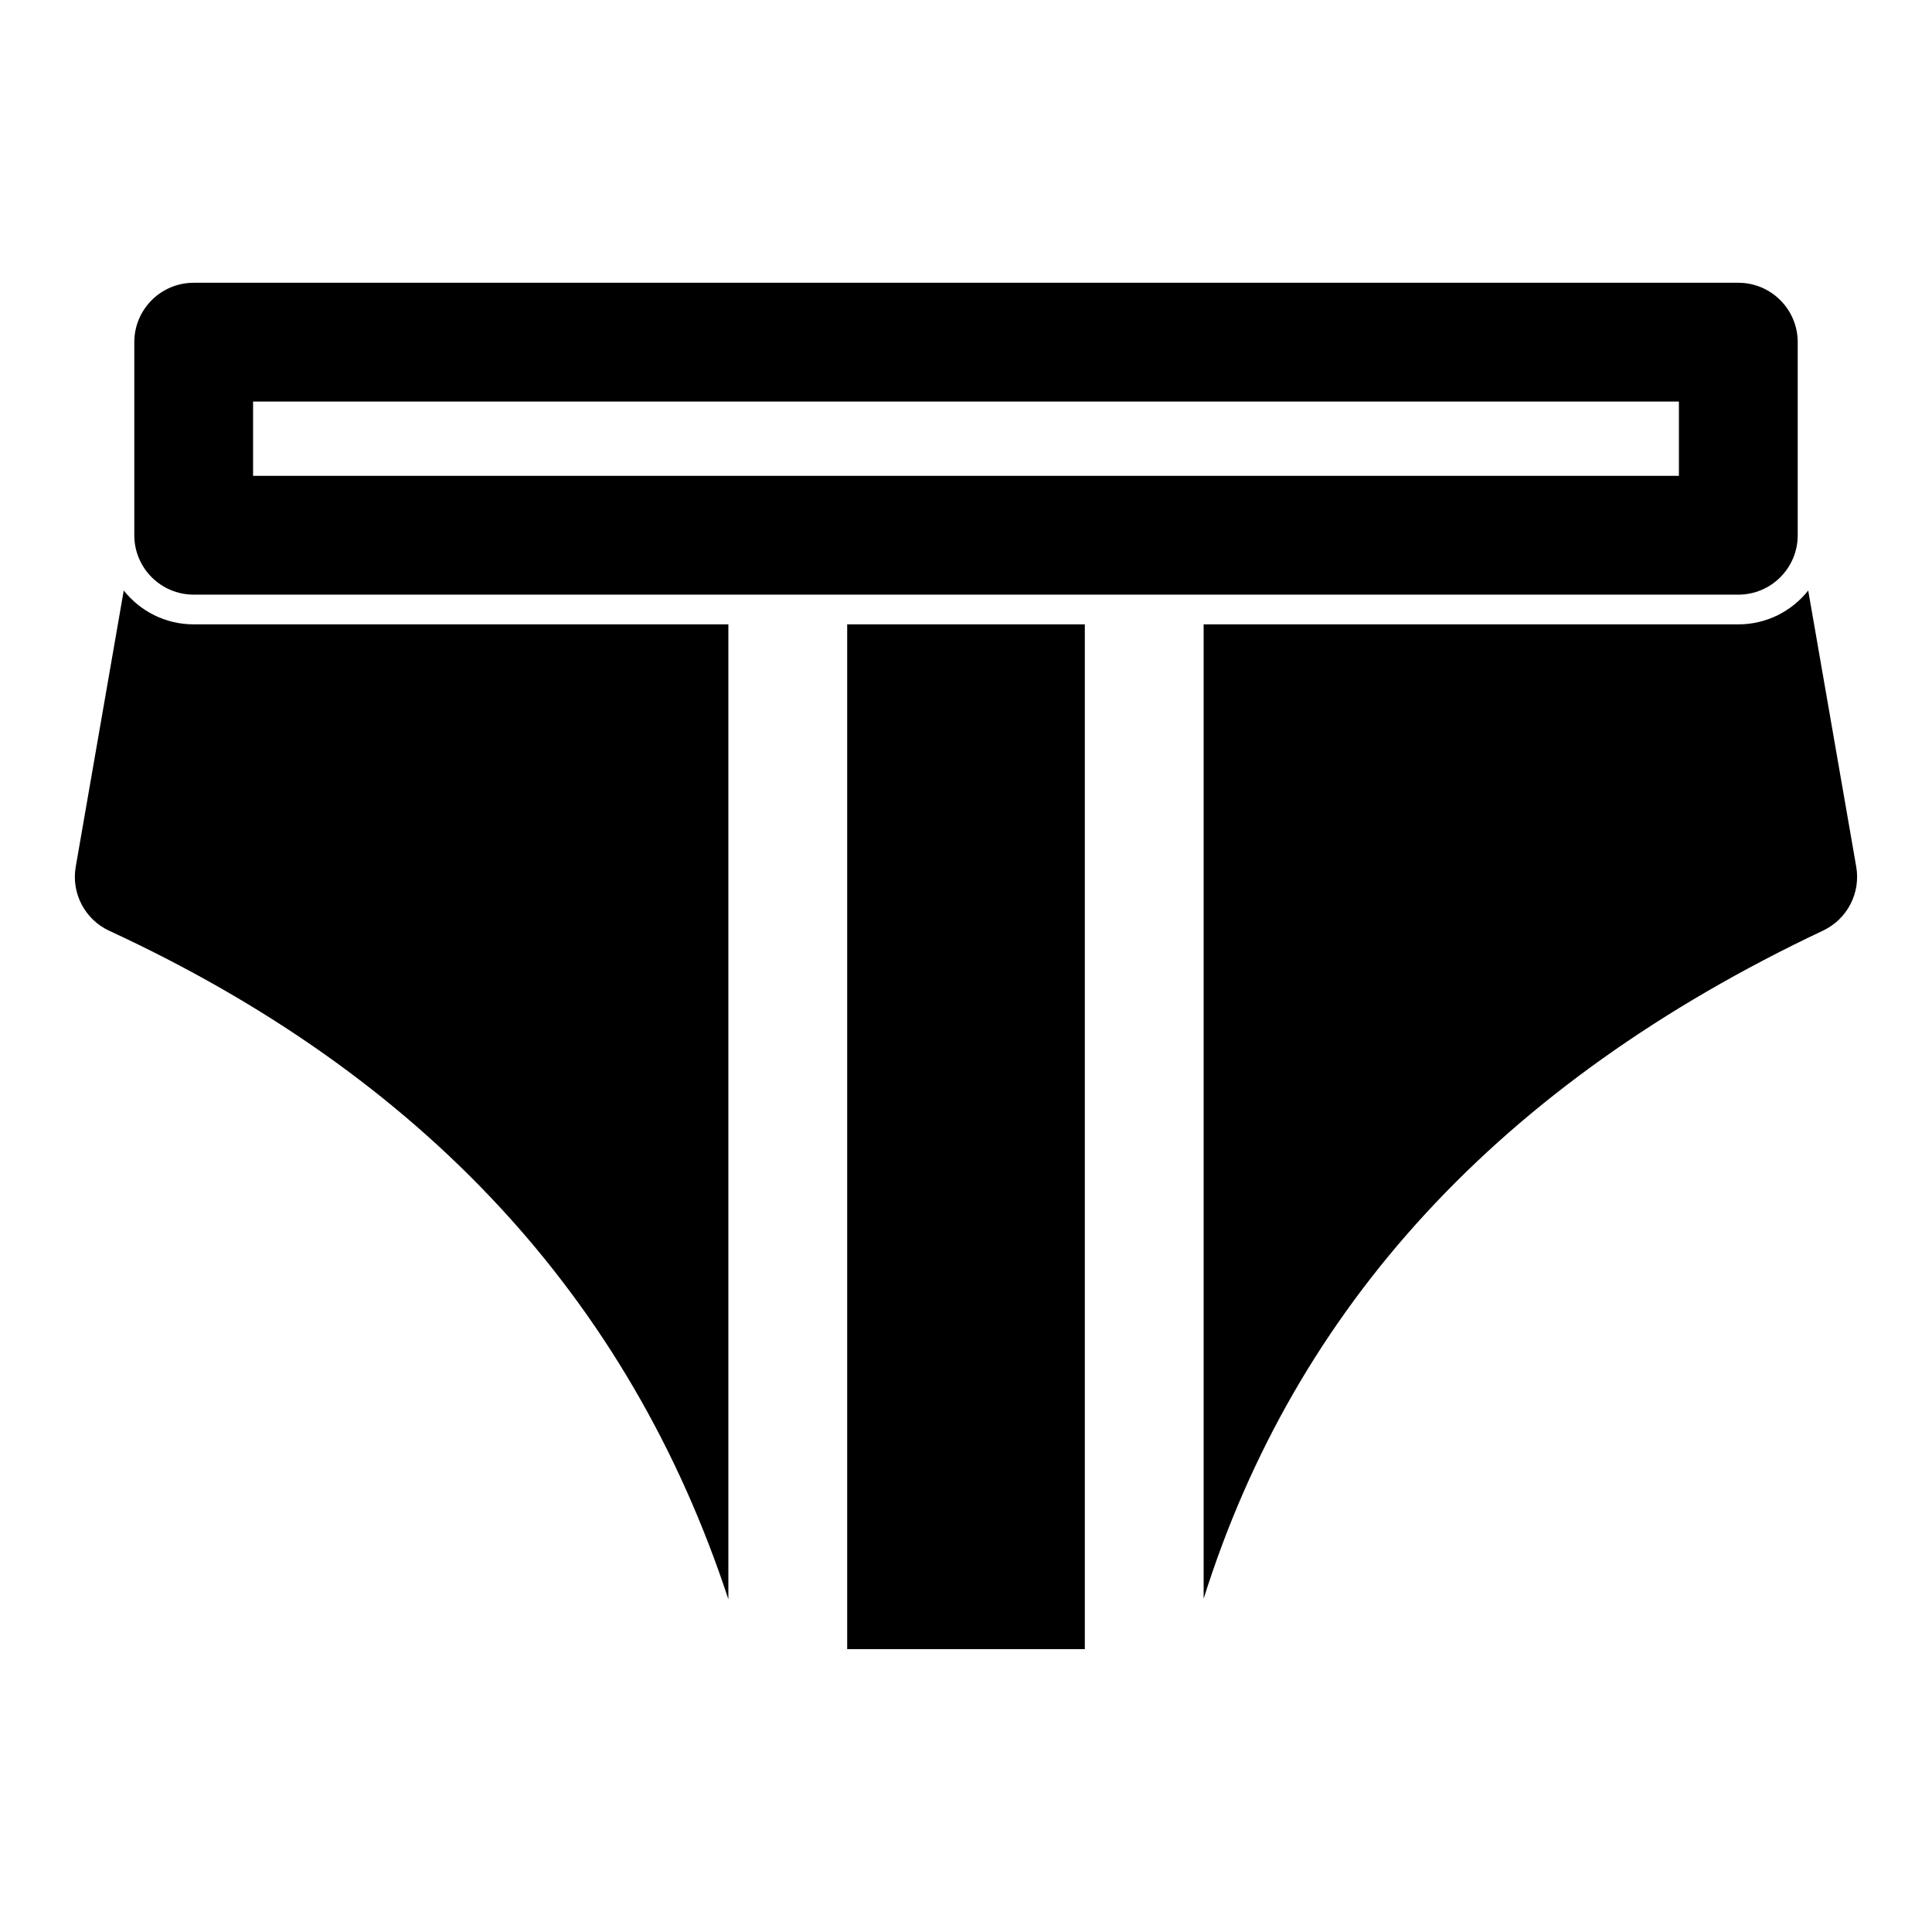 <?xml version="1.0" encoding="UTF-8"?>
<!-- Uploaded to: ICON Repo, www.svgrepo.com, Generator: ICON Repo Mixer Tools -->
<svg fill="#000000" width="800px" height="800px" version="1.1" viewBox="144 144 512 512" xmlns="http://www.w3.org/2000/svg">
 <path d="m431.49 581.05h-62.977v-271.59h62.977zm-94.465-13.258v-258.33h-141.7c-7.512 0-14.199-3.512-18.531-8.973l-12.723 73.195c-1.227 7.023 2.426 13.996 8.895 16.988 82.926 38.352 137.78 97.25 164.05 177.12zm125.95-258.33v258.22c24.246-77.082 78.246-136.48 164.16-177.07 6.406-3.023 9.996-9.949 8.785-16.926l-12.723-73.195c-4.328 5.465-11.02 8.973-18.531 8.973h-141.7zm157.44-74.785c0-8.691-7.055-15.742-15.742-15.742h-409.34c-8.691 0-15.742 7.055-15.742 15.742v51.168c0 8.691 7.055 15.742 15.742 15.742h409.34c8.691 0 15.742-7.055 15.742-15.742zm-31.488 15.742v19.68h-377.86v-19.68z" fill-rule="evenodd"/>
</svg>